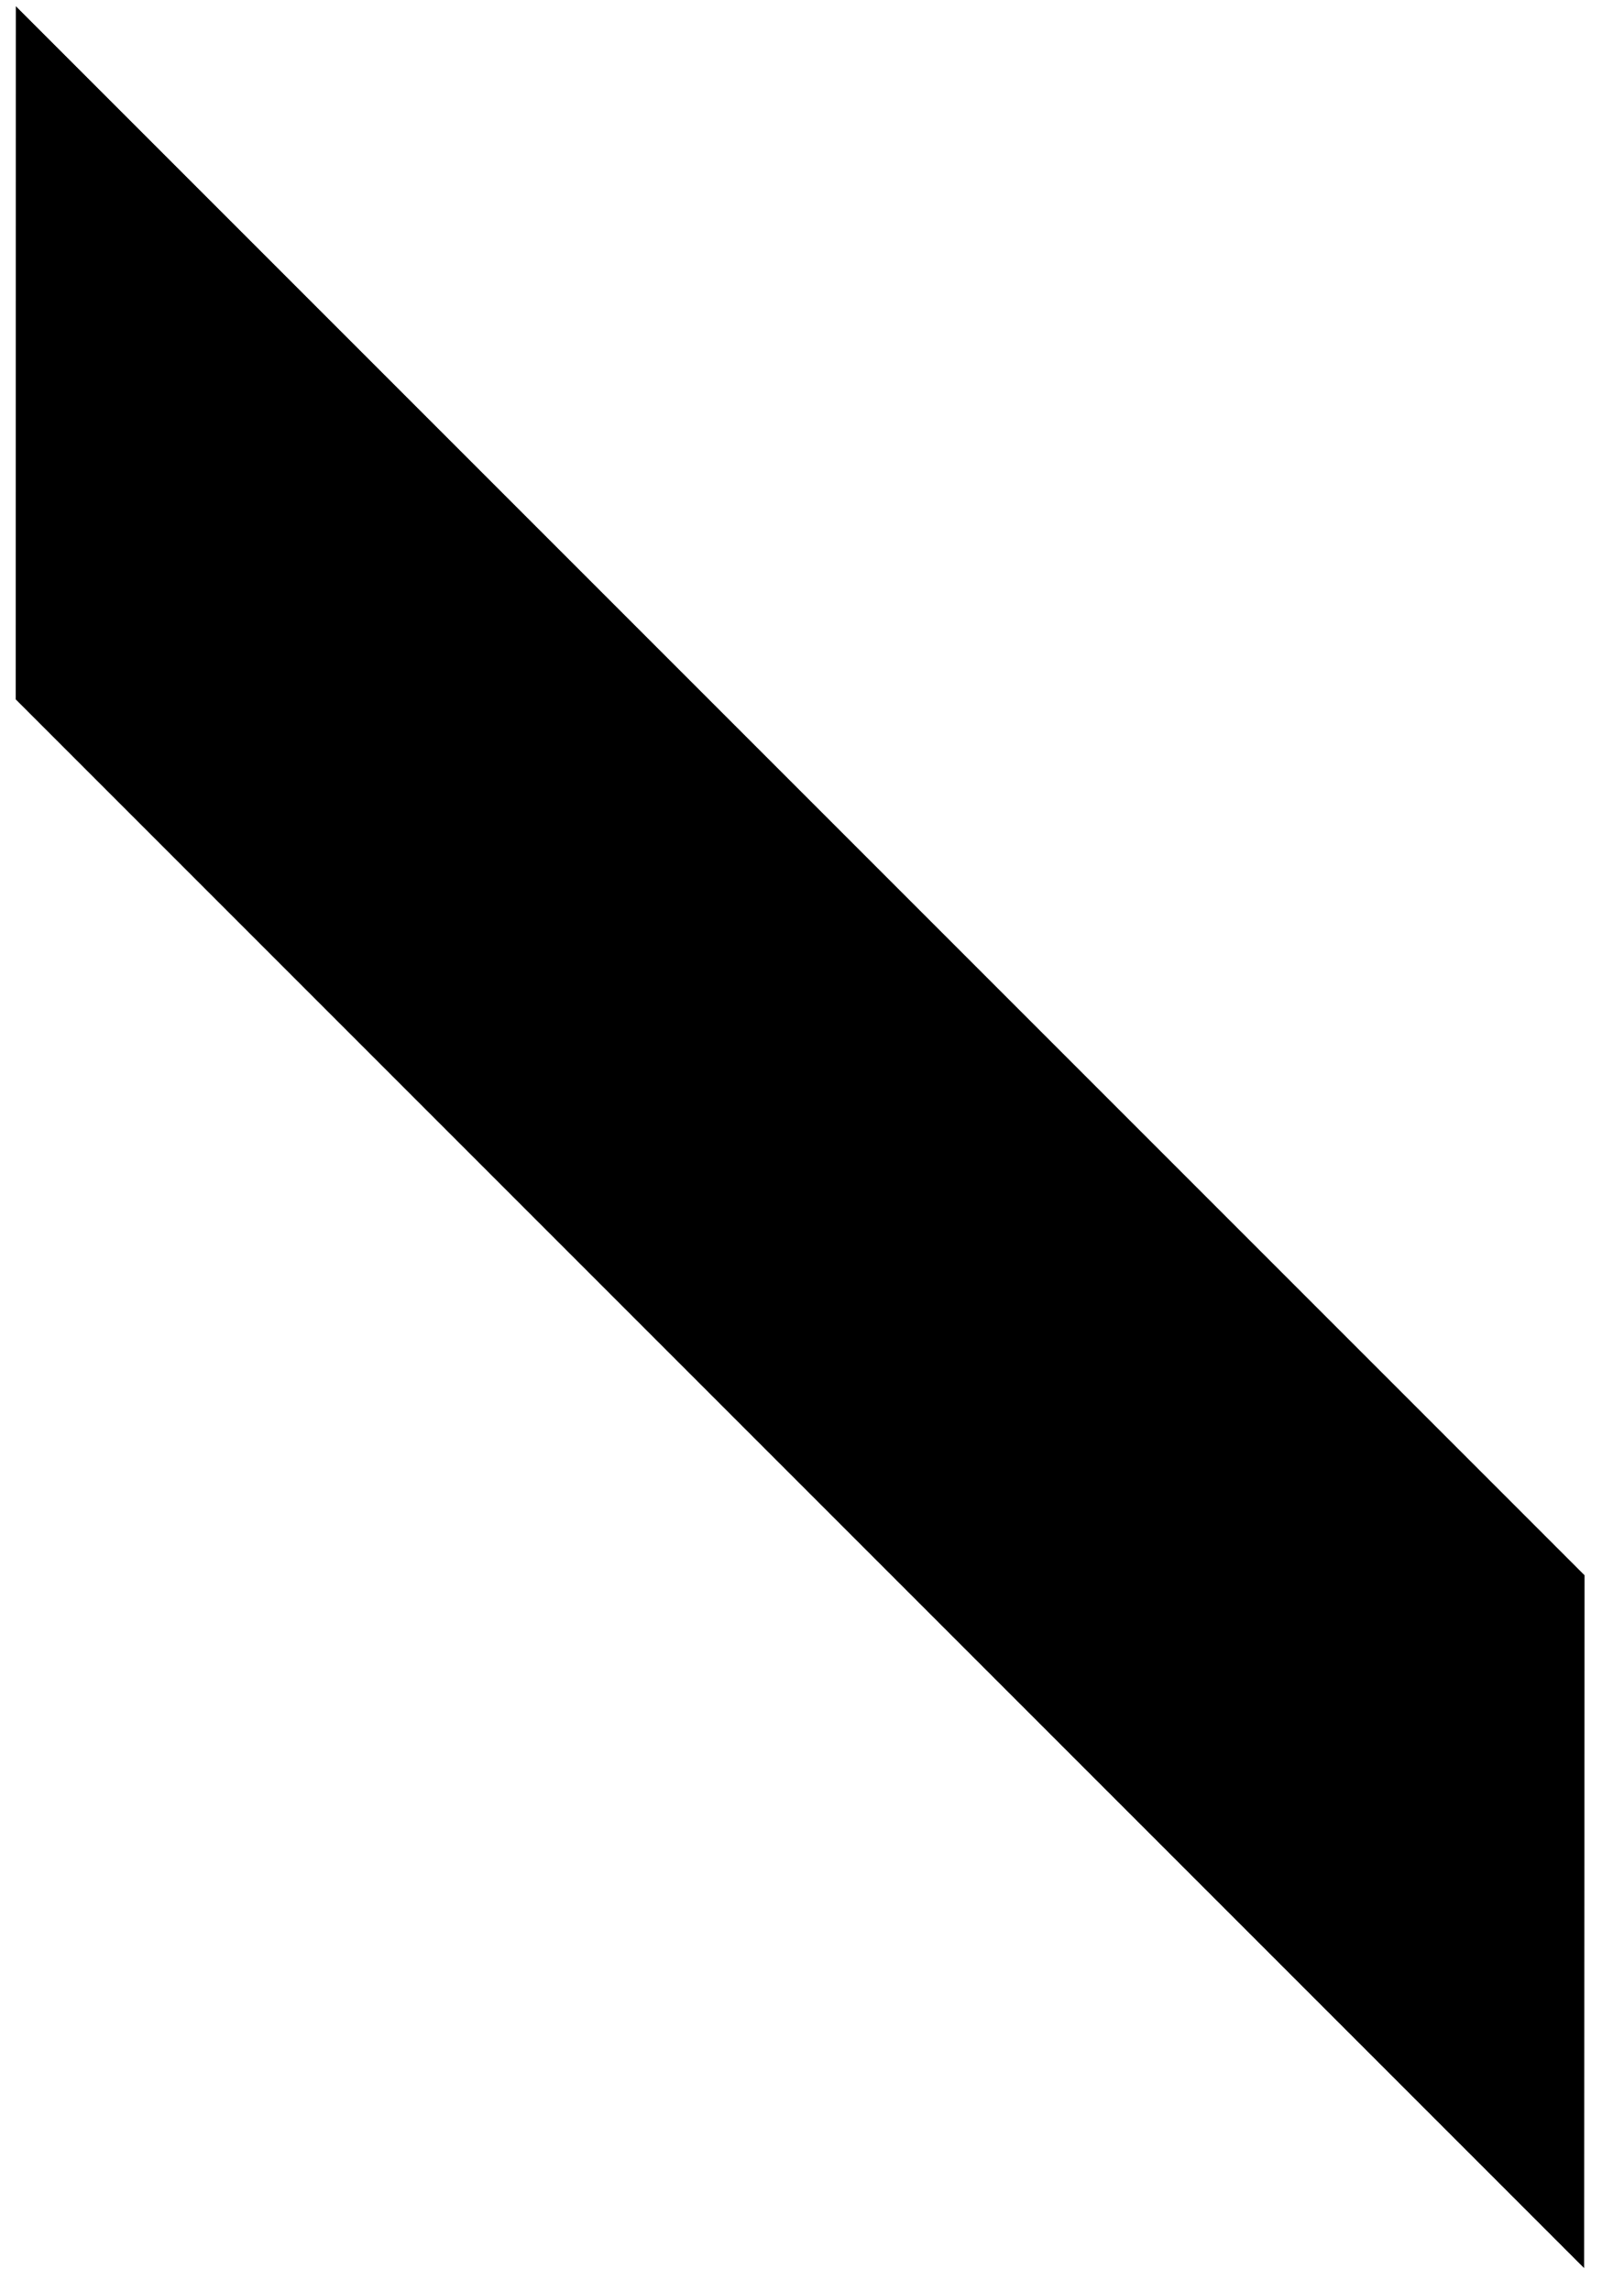 <?xml version="1.0" encoding="UTF-8" standalone="no"?>
<svg width="39px" height="55px" viewBox="0 0 39 55" version="1.1" xmlns="http://www.w3.org/2000/svg" xmlns:xlink="http://www.w3.org/1999/xlink">
    <!-- Generator: sketchtool 39.1 (31720) - http://www.bohemiancoding.com/sketch -->
    <title>97E23C3F-65B2-45B6-8E71-75CC4733FAED</title>
    <desc>Created with sketchtool.</desc>
    <defs></defs>
    <g id="Design" stroke="none" stroke-width="1" fill="none" fill-rule="evenodd">
        <g id="Designathon---Assets" transform="translate(-248, -112)" fill="#000000">
            <g id="Icon---Particle" transform="translate(240, 112)">
                <polygon id="Fill-17" transform="translate(27.211, 27.302) rotate(-315) translate(-27.211, -27.302) " points="47.972 21.417 -5.305 21.417 6.461 33.187 59.727 33.187"></polygon>
            </g>
        </g>
    </g>
</svg>